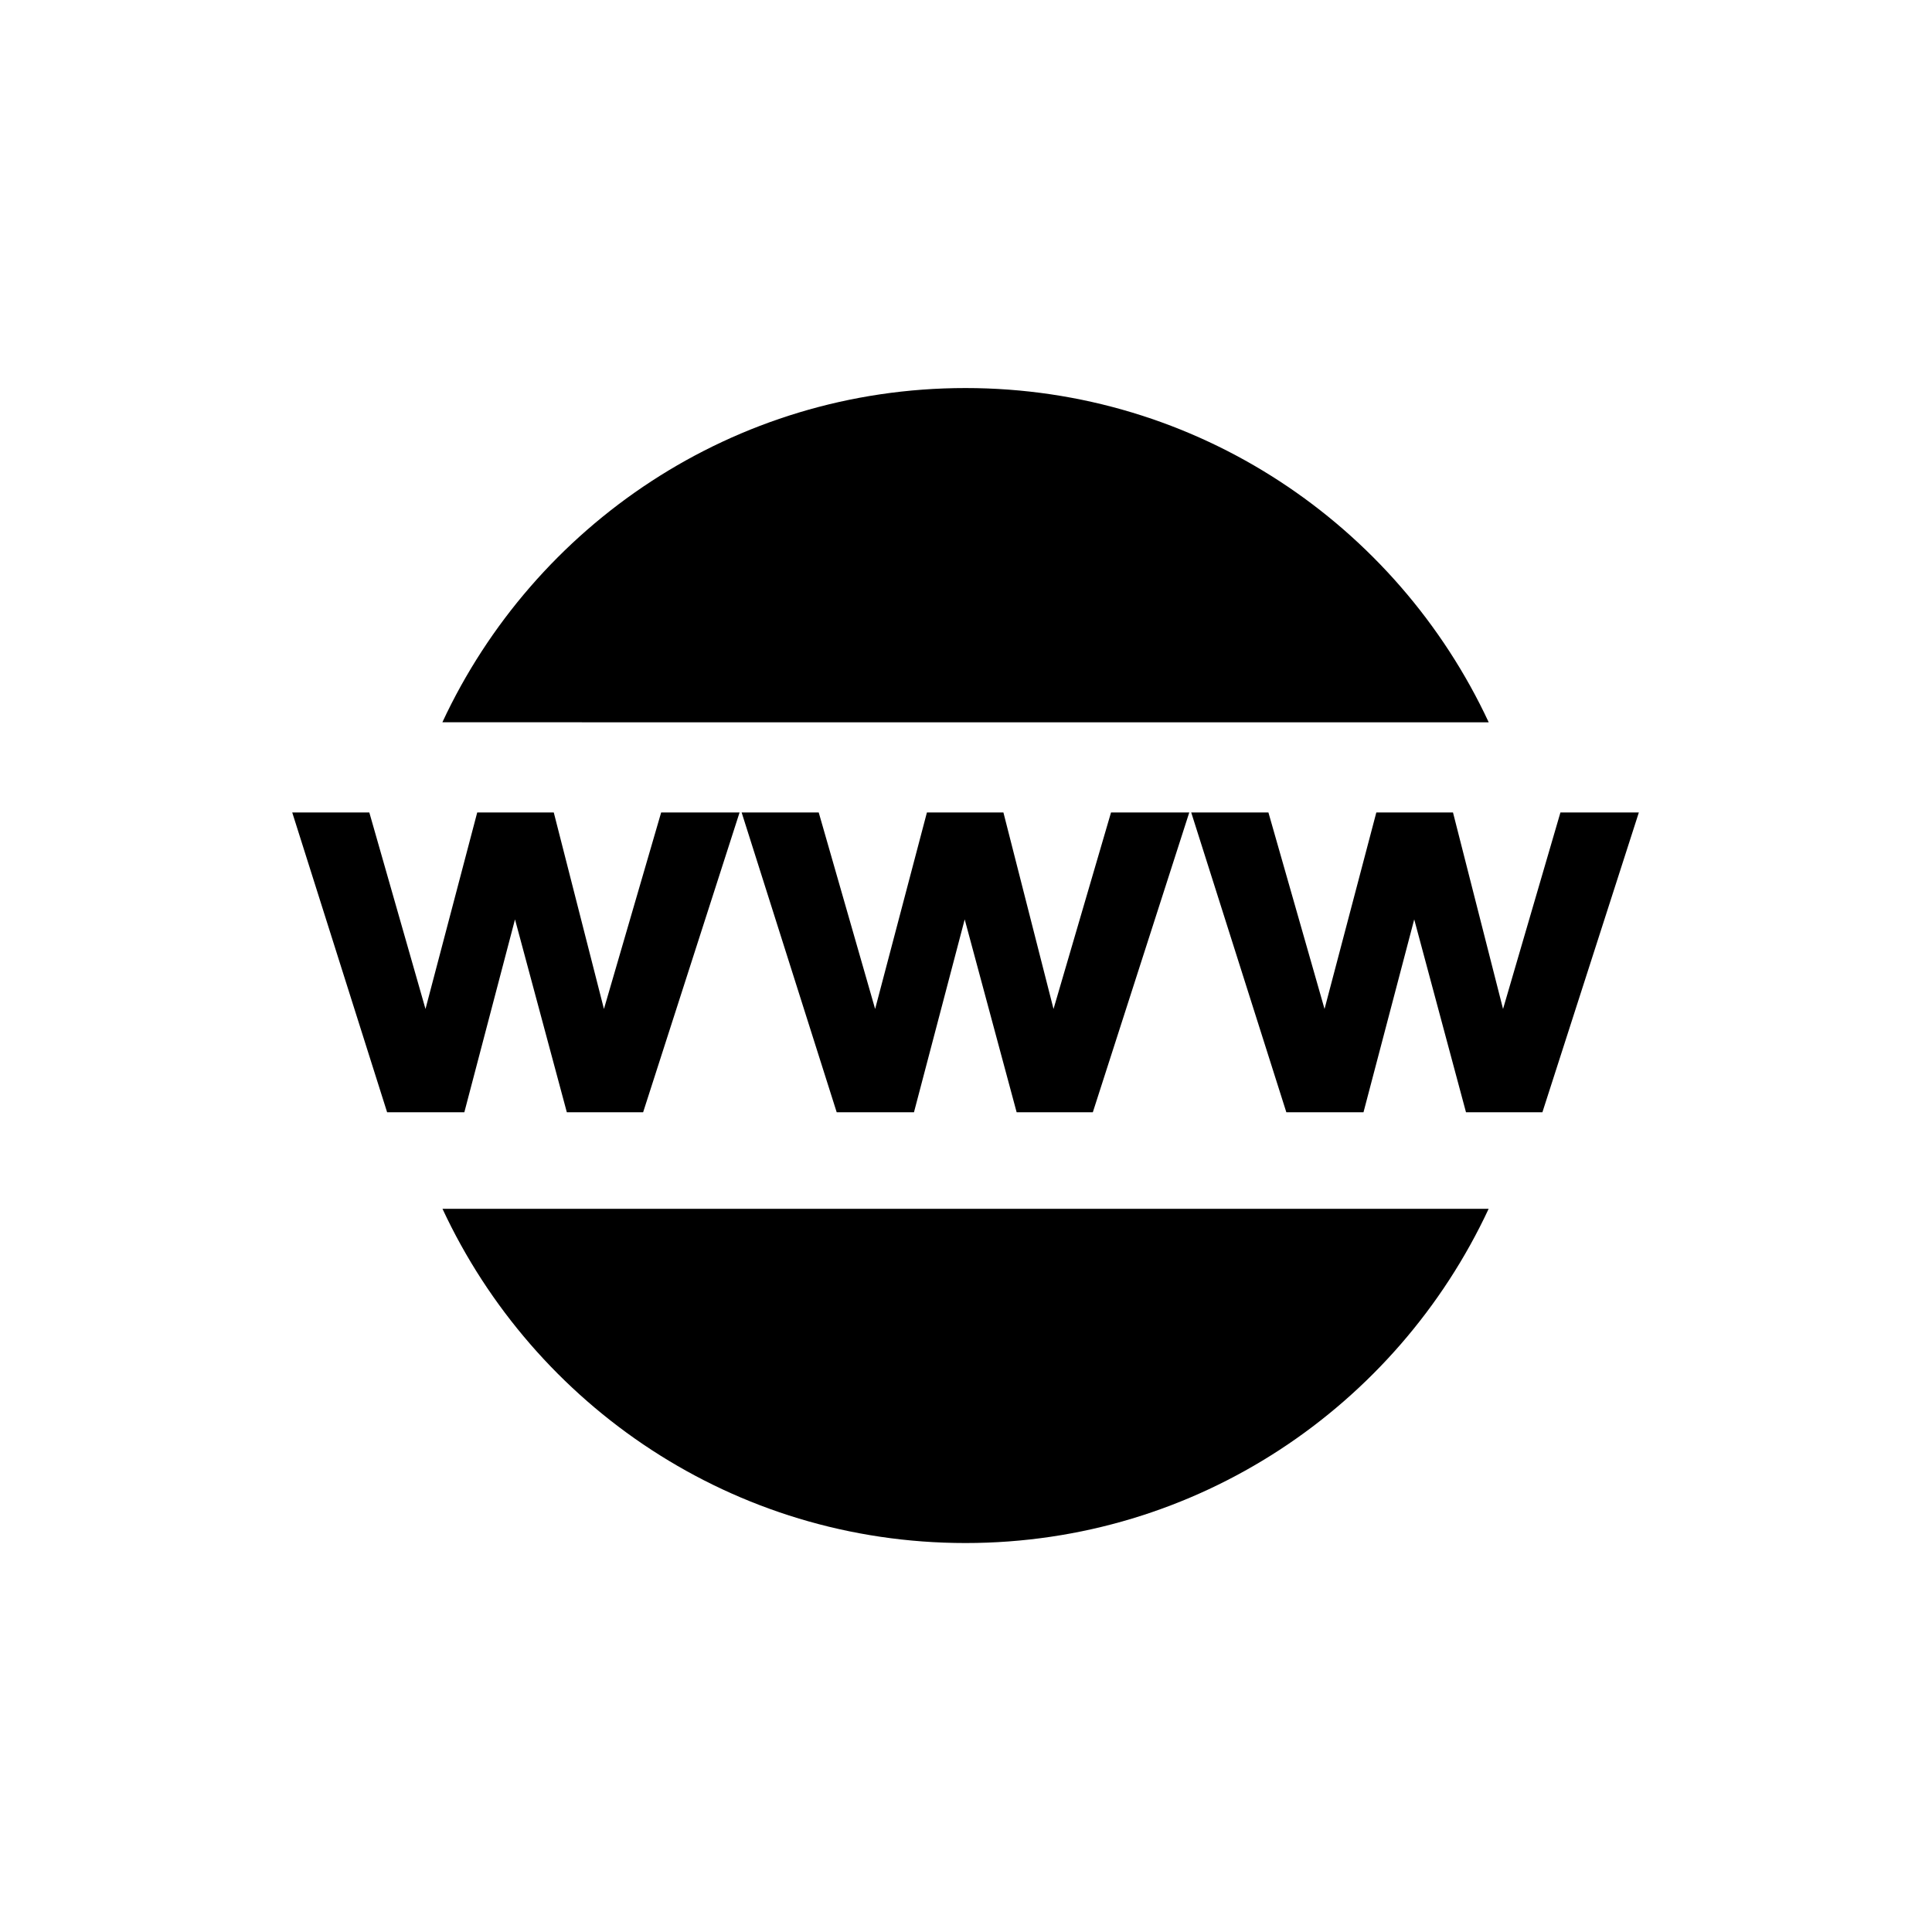 <?xml version="1.0" encoding="UTF-8" standalone="no"?>
<!-- Uploaded to: SVG Repo, www.svgrepo.com, Generator: SVG Repo Mixer Tools -->

<svg
   height="800"
   width="800"
   version="1.1"
   id="Capa_1"
   viewBox="0 0 502.664 502.664"
   xml:space="preserve"
   sodipodi:docname="web-dev.svg"
   inkscape:version="1.4 (e7c3feb100, 2024-10-09)"
   xmlns:inkscape="http://www.inkscape.org/namespaces/inkscape"
   xmlns:sodipodi="http://sodipodi.sourceforge.net/DTD/sodipodi-0.dtd"
   xmlns="http://www.w3.org/2000/svg"
   xmlns:svg="http://www.w3.org/2000/svg"><defs
   id="defs21" /><sodipodi:namedview
   id="namedview21"
   pagecolor="#ffffff"
   bordercolor="#000000"
   borderopacity="0.25"
   inkscape:showpageshadow="2"
   inkscape:pageopacity="0.0"
   inkscape:pagecheckerboard="0"
   inkscape:deskcolor="#d1d1d1"
   inkscape:zoom="0.3557631"
   inkscape:cx="342.92483"
   inkscape:cy="233.30132"
   inkscape:window-width="1290"
   inkscape:window-height="761"
   inkscape:window-x="123"
   inkscape:window-y="895"
   inkscape:window-maximized="0"
   inkscape:current-layer="Capa_1" />
<g
   id="g21"
   transform="matrix(0.697,0,0,0.697,76.034,76.034)"
   style="fill:#000000">
	<g
   id="g5"
   style="fill:#000000">
		<g
   id="g4"
   style="fill:#000000">
			<polygon
   style="fill:#000000"
   points="166.979,194.202 137.708,194.202 116.353,267.542 97.629,194.202 69.048,194.202 49.742,267.542 28.775,194.202 0,194.202 35.419,306.111 64.238,306.111 83.155,234.108 102.504,306.111 130.978,306.111 "
   id="polygon1" />
			<polygon
   style="fill:#000000"
   points="196.531,194.202 167.756,194.202 203.24,306.111 232.08,306.111 251.019,234.108 270.411,306.111 298.842,306.111 334.843,194.202 305.636,194.202 284.173,267.542 265.472,194.202 236.912,194.202 217.584,267.542 "
   id="polygon2" />
			<polygon
   style="fill:#000000"
   points="404.668,194.202 385.34,267.542 364.395,194.202 335.577,194.202 371.082,306.111 399.879,306.111 418.818,234.108 438.146,306.111 466.662,306.111 502.664,194.202 473.392,194.202 451.973,267.542 433.292,194.202 "
   id="polygon3" />
			<path
   style="fill:#000000"
   d="m 251.321,35.764 c -86.564,0 -161.026,51.166 -195.28,124.765 H 446.623 C 412.326,86.93 337.885,35.764 251.321,35.764 Z"
   id="path3" />
			<path
   style="fill:#000000"
   d="m 251.321,466.9 c 86.585,0 160.961,-51.144 195.28,-124.765 H 56.084 C 90.338,415.734 164.758,466.9 251.321,466.9 Z"
   id="path4" />
		</g>
	</g>
	<g
   id="g6"
   style="fill:#000000">
	</g>
	<g
   id="g7"
   style="fill:#000000">
	</g>
	<g
   id="g8"
   style="fill:#000000">
	</g>
	<g
   id="g9"
   style="fill:#000000">
	</g>
	<g
   id="g10"
   style="fill:#000000">
	</g>
	<g
   id="g11"
   style="fill:#000000">
	</g>
	<g
   id="g12"
   style="fill:#000000">
	</g>
	<g
   id="g13"
   style="fill:#000000">
	</g>
	<g
   id="g14"
   style="fill:#000000">
	</g>
	<g
   id="g15"
   style="fill:#000000">
	</g>
	<g
   id="g16"
   style="fill:#000000">
	</g>
	<g
   id="g17"
   style="fill:#000000">
	</g>
	<g
   id="g18"
   style="fill:#000000">
	</g>
	<g
   id="g19"
   style="fill:#000000">
	</g>
	<g
   id="g20"
   style="fill:#000000">
	</g>
</g>
</svg>
